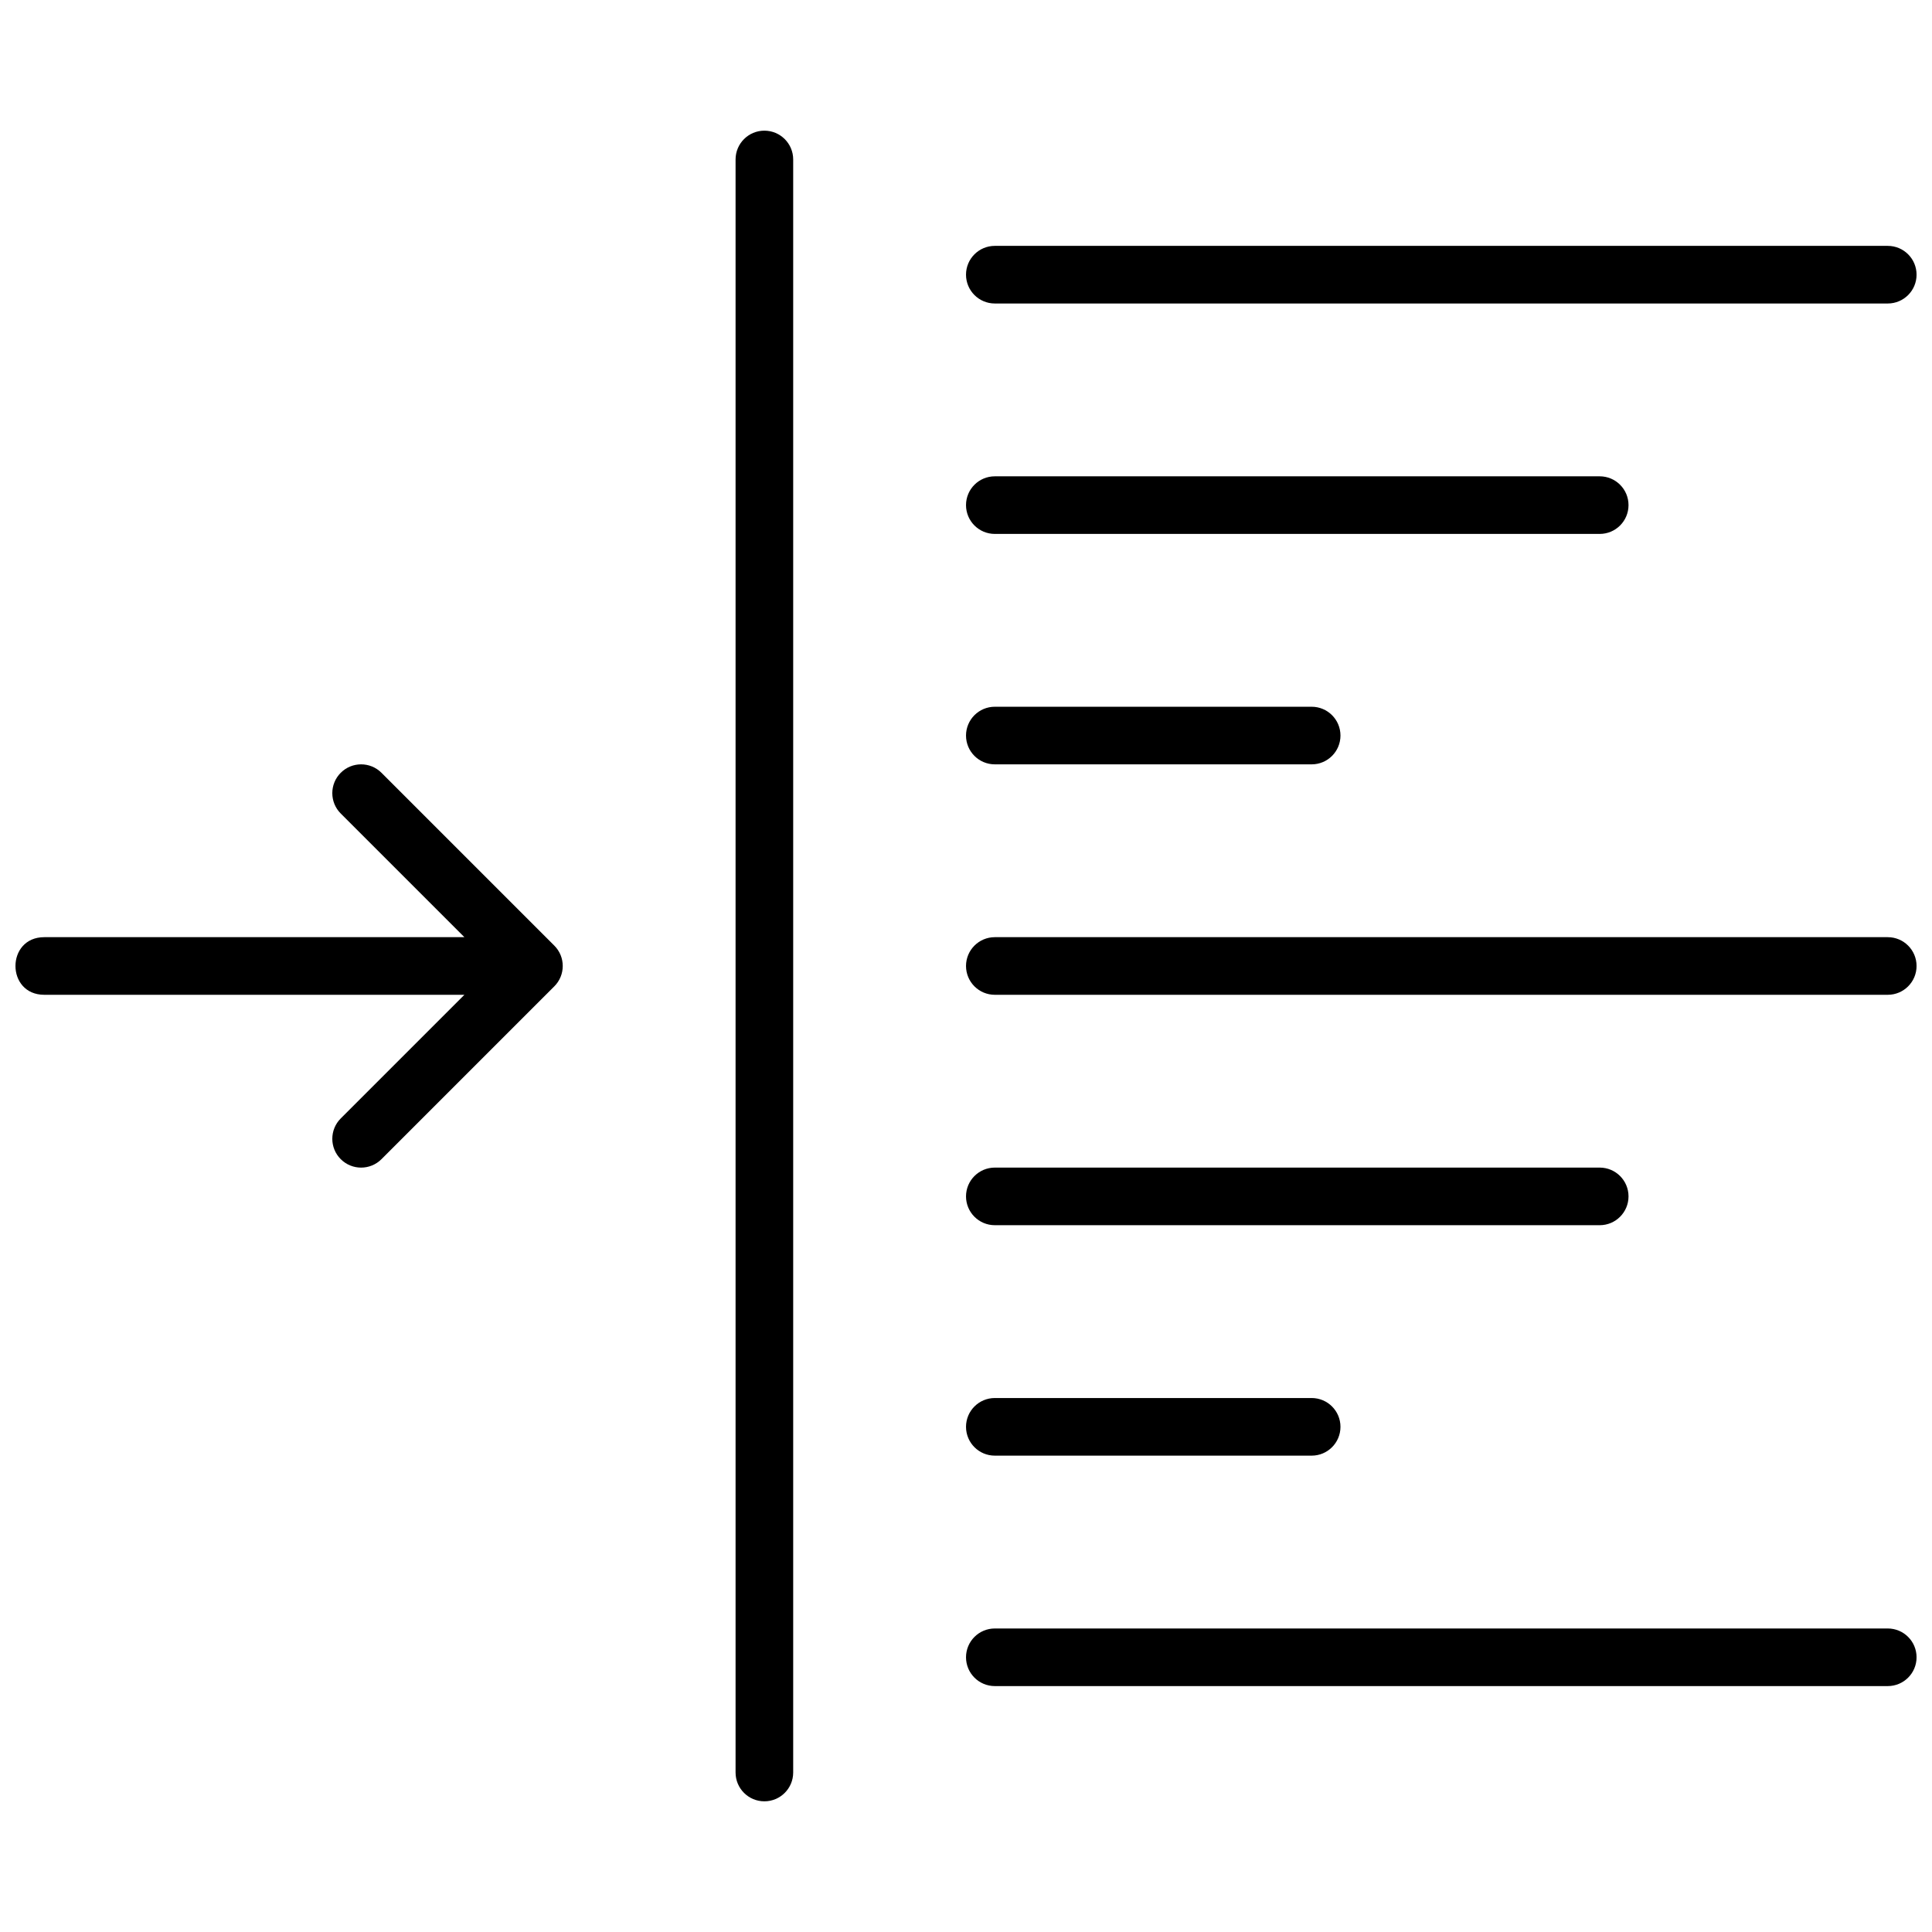 <?xml version="1.0" encoding="UTF-8"?>
<!-- Uploaded to: ICON Repo, www.iconrepo.com, Generator: ICON Repo Mixer Tools -->
<svg width="800px" height="800px" version="1.1" viewBox="144 144 512 512" xmlns="http://www.w3.org/2000/svg">
 <defs>
  <clipPath id="a">
   <path d="m148.09 178h503.81v444h-503.81z"/>
  </clipPath>
 </defs>
 <g clip-path="url(#a)">
  <path d="m267.07 407.63h-111.34c-10.176 0-10.176-15.27 0-15.27h111.34l-32.77-32.77c-2.981-2.981-2.981-7.812 0-10.793s7.816-2.981 10.797 0l45.801 45.801c2.981 2.981 2.981 7.812 0 10.793l-45.801 45.801c-2.981 2.984-7.816 2.984-10.797 0-2.981-2.981-2.981-7.812 0-10.793zm71.863-221.37c0-4.215 3.418-7.633 7.633-7.633 4.219 0 7.637 3.418 7.637 7.633v427.47c0 4.219-3.418 7.637-7.637 7.637-4.215 0-7.633-3.418-7.633-7.637zm68.703 38.168c-4.215 0-7.633-3.418-7.633-7.633 0-4.219 3.418-7.637 7.633-7.637h236.64c4.215 0 7.633 3.418 7.633 7.637 0 4.215-3.418 7.633-7.633 7.633zm0 61.066c-4.215 0-7.633-3.418-7.633-7.633 0-4.215 3.418-7.633 7.633-7.633h160.3c4.219 0 7.637 3.418 7.637 7.633 0 4.215-3.418 7.633-7.637 7.633zm0 61.066c-4.215 0-7.633-3.414-7.633-7.633 0-4.215 3.418-7.633 7.633-7.633h83.969c4.215 0 7.633 3.418 7.633 7.633 0 4.219-3.418 7.633-7.633 7.633zm0 61.07c-4.215 0-7.633-3.418-7.633-7.633 0-4.219 3.418-7.637 7.633-7.637h236.64c4.215 0 7.633 3.418 7.633 7.637 0 4.215-3.418 7.633-7.633 7.633zm0 183.2c-4.215 0-7.633-3.418-7.633-7.633 0-4.219 3.418-7.633 7.633-7.633h236.64c4.215 0 7.633 3.414 7.633 7.633 0 4.215-3.418 7.633-7.633 7.633zm0-122.14c-4.215 0-7.633-3.418-7.633-7.633s3.418-7.633 7.633-7.633h160.3c4.219 0 7.637 3.418 7.637 7.633s-3.418 7.633-7.637 7.633zm0 61.07c-4.215 0-7.633-3.418-7.633-7.637 0-4.215 3.418-7.633 7.633-7.633h83.969c4.215 0 7.633 3.418 7.633 7.633 0 4.219-3.418 7.637-7.633 7.637z"/>
 </g>
</svg>